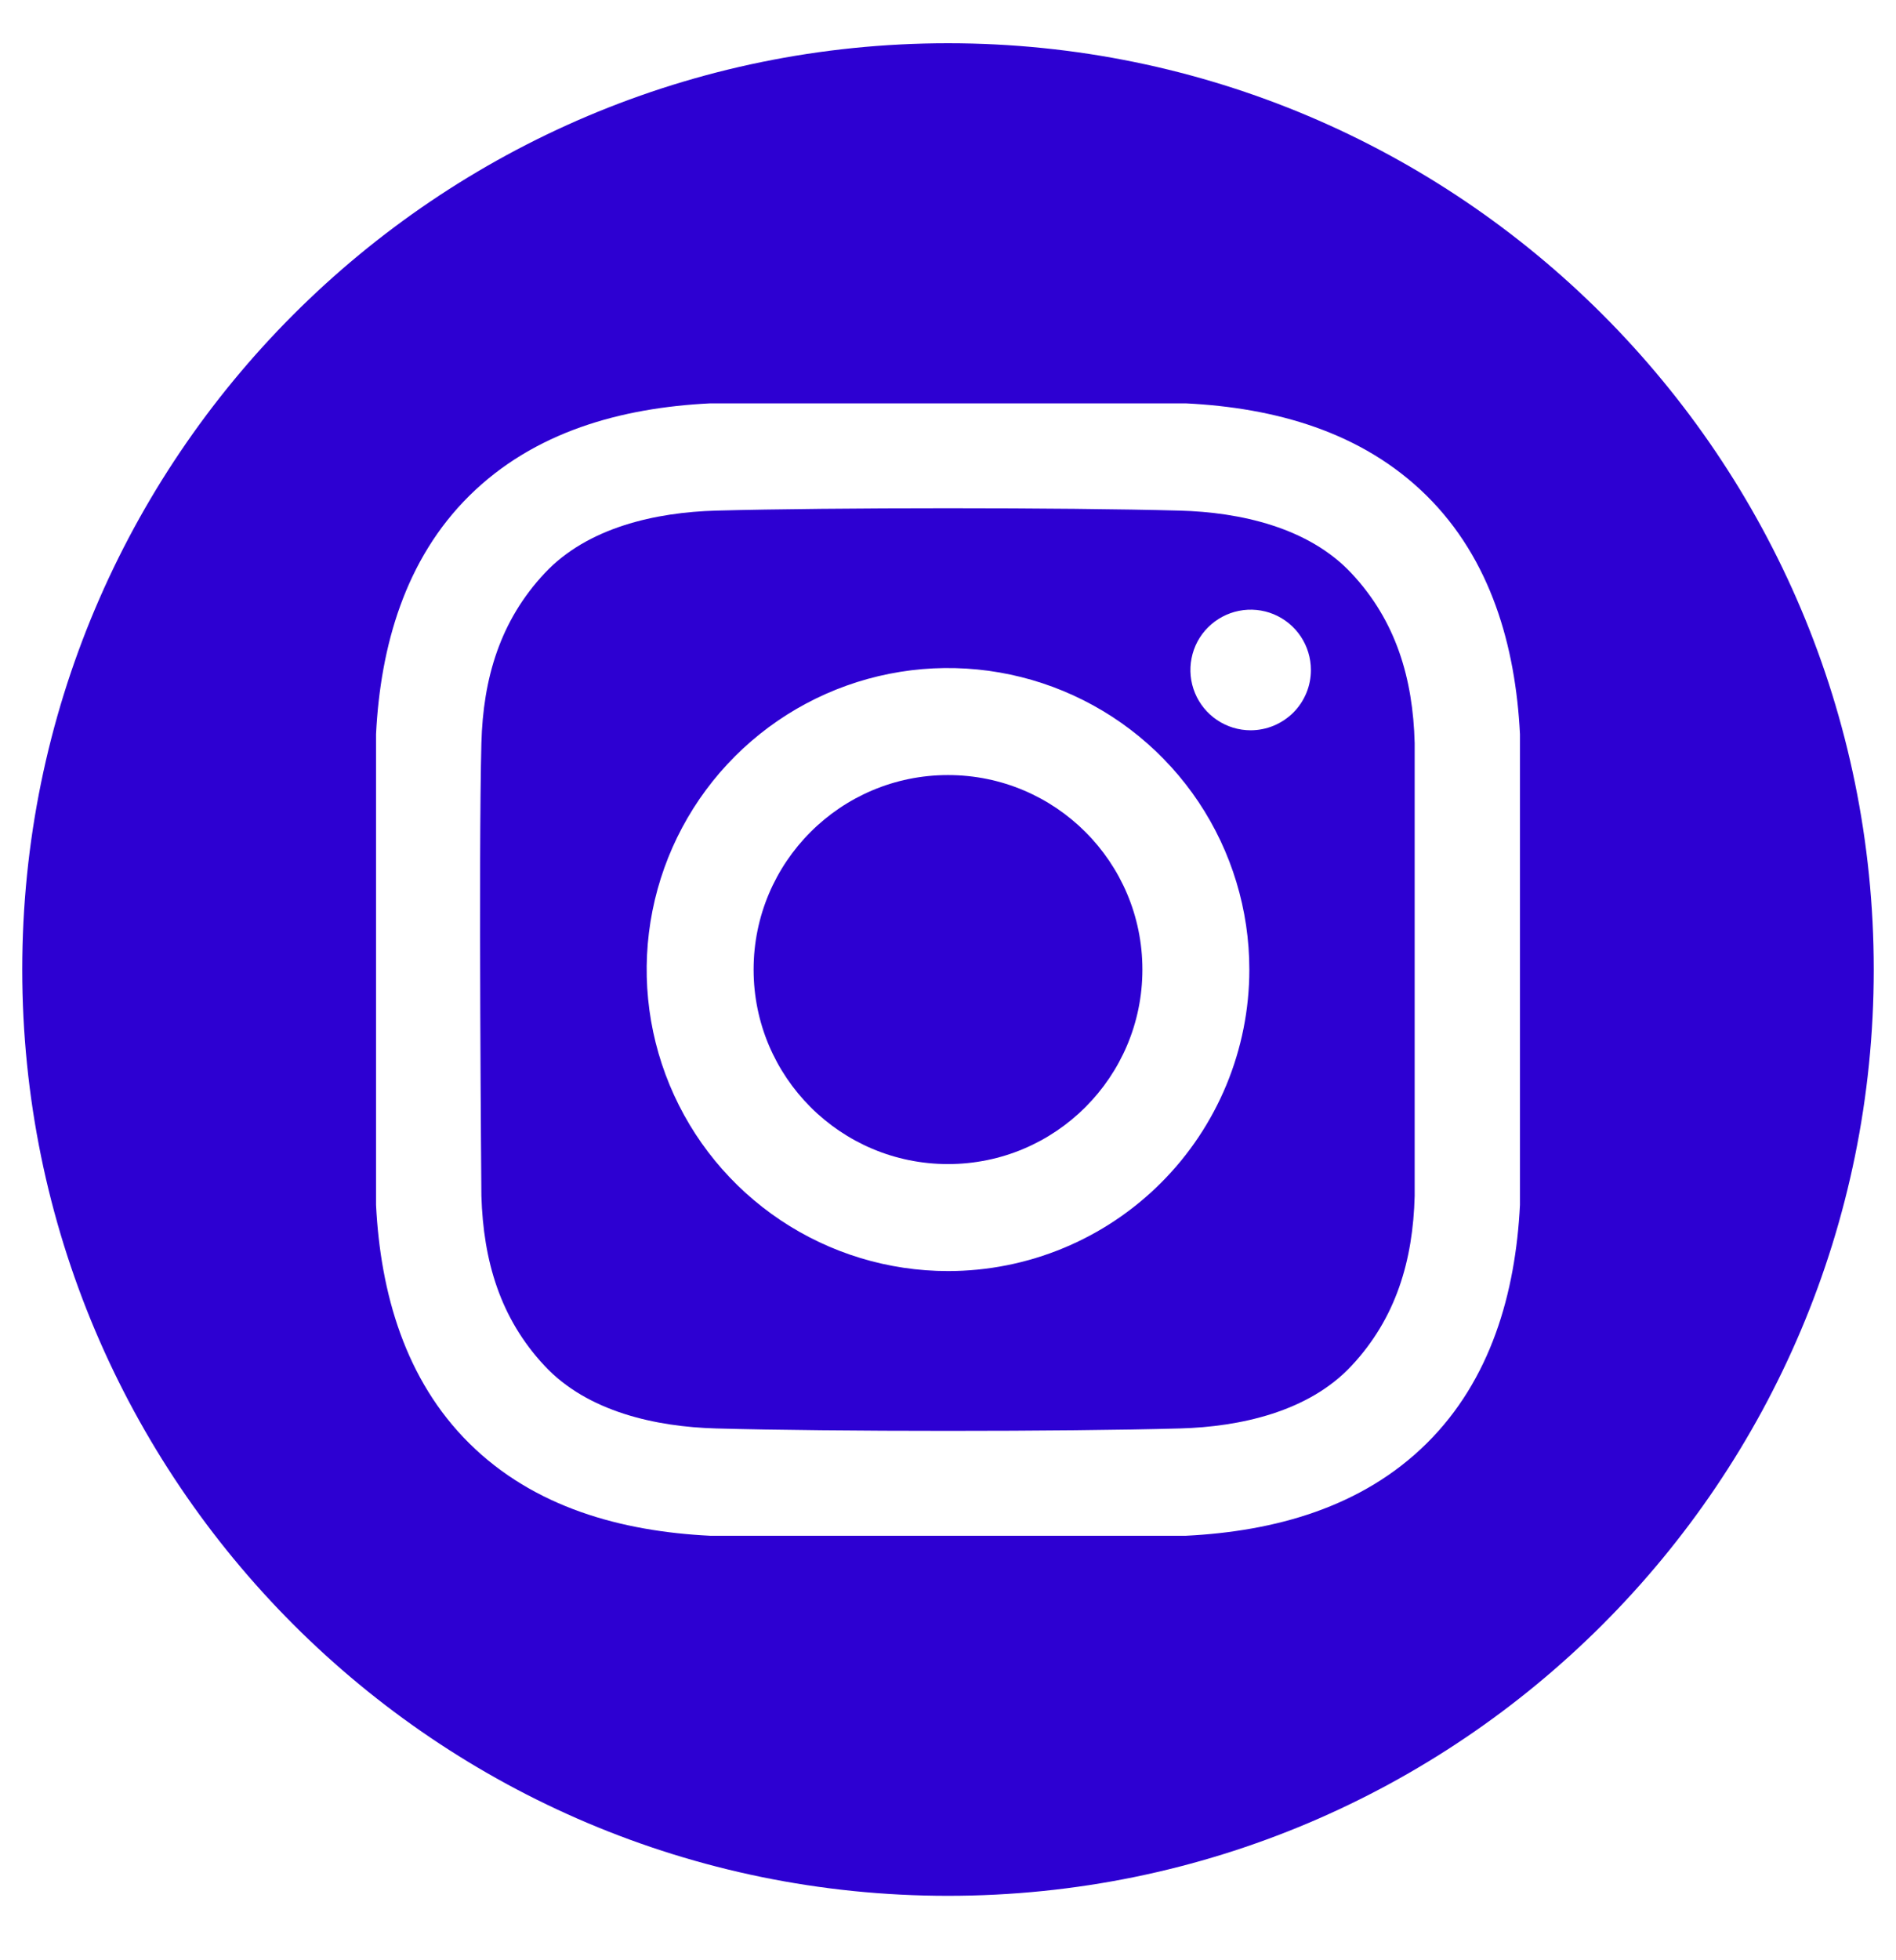 <svg xmlns="http://www.w3.org/2000/svg" width="30" height="31" viewBox="0 0 30 31" fill="none"><g clip-path="url(#clip0_85_396)"><path d="M15 18.409C16.699 18.409 18.076 17.032 18.076 15.333C18.076 13.634 16.699 12.257 15 12.257C13.301 12.257 11.924 13.634 11.924 15.333C11.924 17.032 13.301 18.409 15 18.409Z" fill="#2D00D2"></path><path d="M15 0.684C6.91 0.684 0.352 7.243 0.352 15.333C0.352 23.423 6.91 29.981 15 29.981C23.09 29.981 29.648 23.423 29.648 15.333C29.648 7.243 23.09 0.684 15 0.684ZM24.05 19.056C23.98 20.448 23.589 21.822 22.574 22.826C21.549 23.84 20.169 24.217 18.763 24.287H11.237C9.831 24.217 8.451 23.84 7.426 22.826C6.411 21.822 6.02 20.448 5.95 19.056V11.61C6.02 10.217 6.411 8.844 7.426 7.84C8.451 6.826 9.831 6.448 11.237 6.379H18.763C20.169 6.448 21.549 6.826 22.574 7.84C23.589 8.844 23.98 10.217 24.05 11.61L24.05 19.056Z" fill="#2D00D2"></path><path d="M18.668 8.075C16.835 8.025 13.166 8.025 11.333 8.075C10.379 8.101 9.297 8.339 8.618 9.065C7.911 9.819 7.644 10.731 7.617 11.751C7.57 13.541 7.617 18.914 7.617 18.914C7.648 19.934 7.911 20.846 8.618 21.601C9.297 22.327 10.379 22.564 11.333 22.59C13.166 22.641 16.835 22.641 18.668 22.59C19.622 22.564 20.704 22.327 21.383 21.601C22.09 20.846 22.357 19.934 22.384 18.914V11.751C22.357 10.731 22.09 9.819 21.383 9.065C20.703 8.339 19.622 8.101 18.668 8.075ZM15 20.101C14.057 20.101 13.135 19.821 12.351 19.297C11.567 18.773 10.956 18.029 10.595 17.157C10.234 16.286 10.14 15.328 10.324 14.402C10.508 13.478 10.962 12.628 11.629 11.961C12.296 11.294 13.145 10.84 14.07 10.656C14.995 10.472 15.954 10.567 16.825 10.928C17.696 11.289 18.441 11.9 18.965 12.684C19.489 13.468 19.768 14.39 19.768 15.333C19.768 16.597 19.266 17.81 18.372 18.704C17.478 19.599 16.265 20.101 15 20.101ZM19.788 11.549C19.6 11.549 19.416 11.493 19.259 11.388C19.102 11.283 18.98 11.134 18.908 10.96C18.836 10.786 18.817 10.594 18.854 10.409C18.89 10.224 18.981 10.054 19.115 9.921C19.248 9.788 19.418 9.697 19.603 9.66C19.788 9.623 19.98 9.642 20.154 9.714C20.328 9.786 20.477 9.909 20.582 10.066C20.686 10.222 20.742 10.407 20.742 10.595C20.742 10.72 20.718 10.845 20.67 10.96C20.622 11.076 20.552 11.181 20.463 11.27C20.374 11.358 20.269 11.428 20.154 11.476C20.038 11.524 19.914 11.549 19.788 11.549Z" fill="#2D00D2"></path></g><defs><clipPath id="clip0_85_396"><rect width="30" height="30" fill="white" transform="translate(0 0.333)"></rect></clipPath></defs></svg>